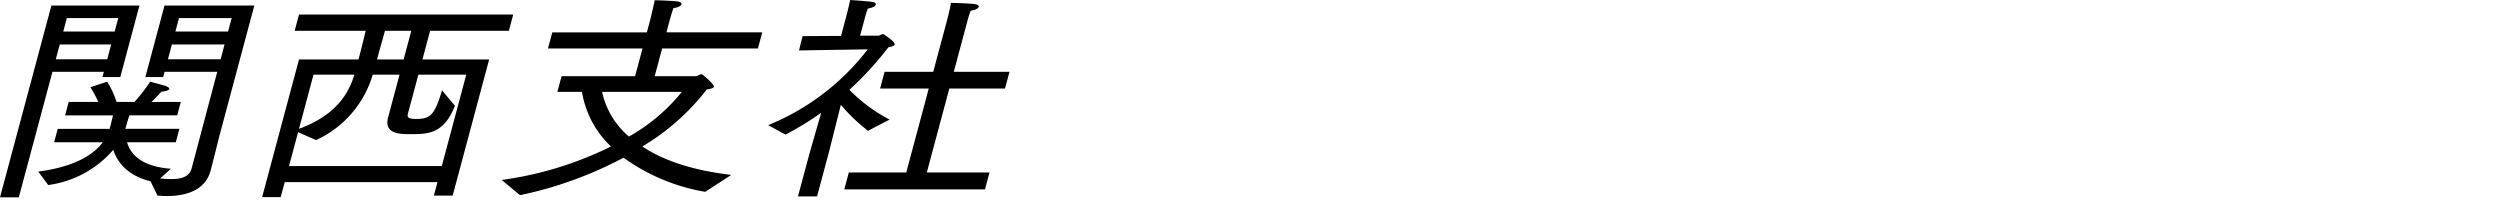 <svg xmlns="http://www.w3.org/2000/svg" xmlns:xlink="http://www.w3.org/1999/xlink" width="318" height="26" viewBox="0 0 318 26"><defs><clipPath id="a"><rect width="318" height="26" transform="translate(4972 -922)" fill="#fff"/></clipPath><clipPath id="b"><rect width="128.407" height="25.105" transform="translate(0 0)"/></clipPath></defs><g transform="translate(-4972 922)" clip-path="url(#a)"><g transform="translate(4972 -922)"><g clip-path="url(#b)"><path d="M6.539.7h11.2L15.3,9.807H13.033l.18-.673H6.672L2.393,25.1H0ZM4.867,21.827c4.664-.617,7.023-2.158,8.209-3.727H6.887l.457-1.709h6.605l.052-.2c.143-.532.261-1.093.374-1.513H8.281l.457-1.709H12.5a14.032,14.032,0,0,0-1-1.878l2.134-.7a11.152,11.152,0,0,1,1.192,2.578H17.1a20.737,20.737,0,0,0,2-2.578s1.369.364,1.842.5c.441.14.619.308.59.419-.045.169-.434.309-.984.337,0,0-.595.672-1.278,1.317H23l-.458,1.709H16.449c-.038.14-.182.56-.332,1.121a4.059,4.059,0,0,1-.19.588h6.892L22.361,18.1h-6.19c.316,1.2,1.5,3.082,5.576,3.363l-1.384,1.232a12.638,12.638,0,0,0,1.415.084c1.275,0,2.308-.28,2.593-1.345l3.264-12.3h-6.7l-.181.673H18.488L20.929.7H32.352L27.877,17.4s-.732,2.97-1.093,4.315c-.66,2.465-3.065,3.222-5.553,3.222-.414,0-.79-.028-1.2-.056l-.883-1.822c-3.172-.784-4.321-2.689-4.734-4.006a13.245,13.245,0,0,1-8.284,4.483Zm8.774-14.29.5-1.877H7.6L7.1,7.537Zm.946-3.53L15.045,2.3H8.5L8.047,4.007Zm13.476,3.53.5-1.877h-6.7l-.5,1.877Zm.946-3.53L29.467,2.3h-6.7l-.457,1.709Z"/><path d="M38.035,7.565H45.6c.307-1.148.681-2.662.913-3.643H37.48l.555-2.073H65.283l-.555,2.073H54.709l-.976,3.643H62.22L57.58,24.88H55.188l.458-1.709H36.215L35.7,25.077H33.343ZM56.194,21.126,59.309,9.5H53.215l-1.328,4.96c-.128.476.074.672,1.063.672,1.851,0,2.36-.588,3.274-3.642l1.643,1.961c-1.414,3.615-3.457,3.615-5.722,3.615-1.627,0-3.305-.168-2.772-2.158L50.822,9.5H47.408A13.243,13.243,0,0,1,40.2,17.82l-2.282-1.009-1.156,4.315ZM38.031,16.391c4.748-1.765,6.307-4.483,7.048-6.893h-5.2ZM51.34,7.565l.977-3.643H48.966c-.135.505-.662,2.354-1.008,3.643Z"/><path d="M63.818,22.891a44.927,44.927,0,0,0,13.9-4.259,12.275,12.275,0,0,1-3.69-6.948H70.9l.533-1.99h9.349l.945-3.53H69.7l.548-2.045H82.281l.412-1.541s.367-1.485.588-2.55c0,0,2.315.056,2.987.168.3.056.457.2.42.336-.053.2-.4.421-1.029.5-.266.756-.559,1.849-.559,1.849l-.33,1.233H96.958L96.41,6.164H84.222l-.947,3.53h5.233c.191,0,.482-.252.706-.252.063,0,.088.028.144.056.453.336,1.5,1.289,1.446,1.513s-.466.308-.9.364a29.127,29.127,0,0,1-8.2,7.257c2.436,1.625,6.024,3,11.315,3.615L89.7,24.4a24.809,24.809,0,0,1-10.386-4.343A49.359,49.359,0,0,1,66.14,24.825ZM76.584,11.684a10.312,10.312,0,0,0,3.422,5.687,23.388,23.388,0,0,0,6.724-5.687Z"/><path d="M102.961,19.557l1.492-5.212a37.8,37.8,0,0,1-4.54,2.774l-2.2-1.2A30.451,30.451,0,0,0,110.38,6.276l-8.747.14.455-1.821,4.89-.029.661-2.465s.285-1.065.5-2.1c0,0,2.228.14,2.867.251.305.057.427.2.389.337-.053.2-.36.392-1,.5a9.328,9.328,0,0,0-.327.981l-.661,2.466h2.3c.192,0,.436-.2.627-.2.032,0,1.564.953,1.466,1.317-.053.2-.362.28-.8.364a41.66,41.66,0,0,1-4.958,5.408,20.178,20.178,0,0,0,5.113,3.783l-2.745,1.429a22.575,22.575,0,0,1-3.453-3.307l-1.488,5.913-1.539,5.743H101.5Zm5.01,2.381h7.306l2.86-10.675h-6.189l.57-2.129h6.189l1.743-6.5s.427-1.6.512-2.269c0,0,2.442.056,3.082.168.335.056.489.2.452.336-.052.2-.392.392-1.029.5-.191.477-.408,1.289-.408,1.289l-1.734,6.473h7.083l-.572,2.129h-7.082l-2.861,10.675h7.976l-.578,2.157h-17.9Z"/></g></g></g></svg>